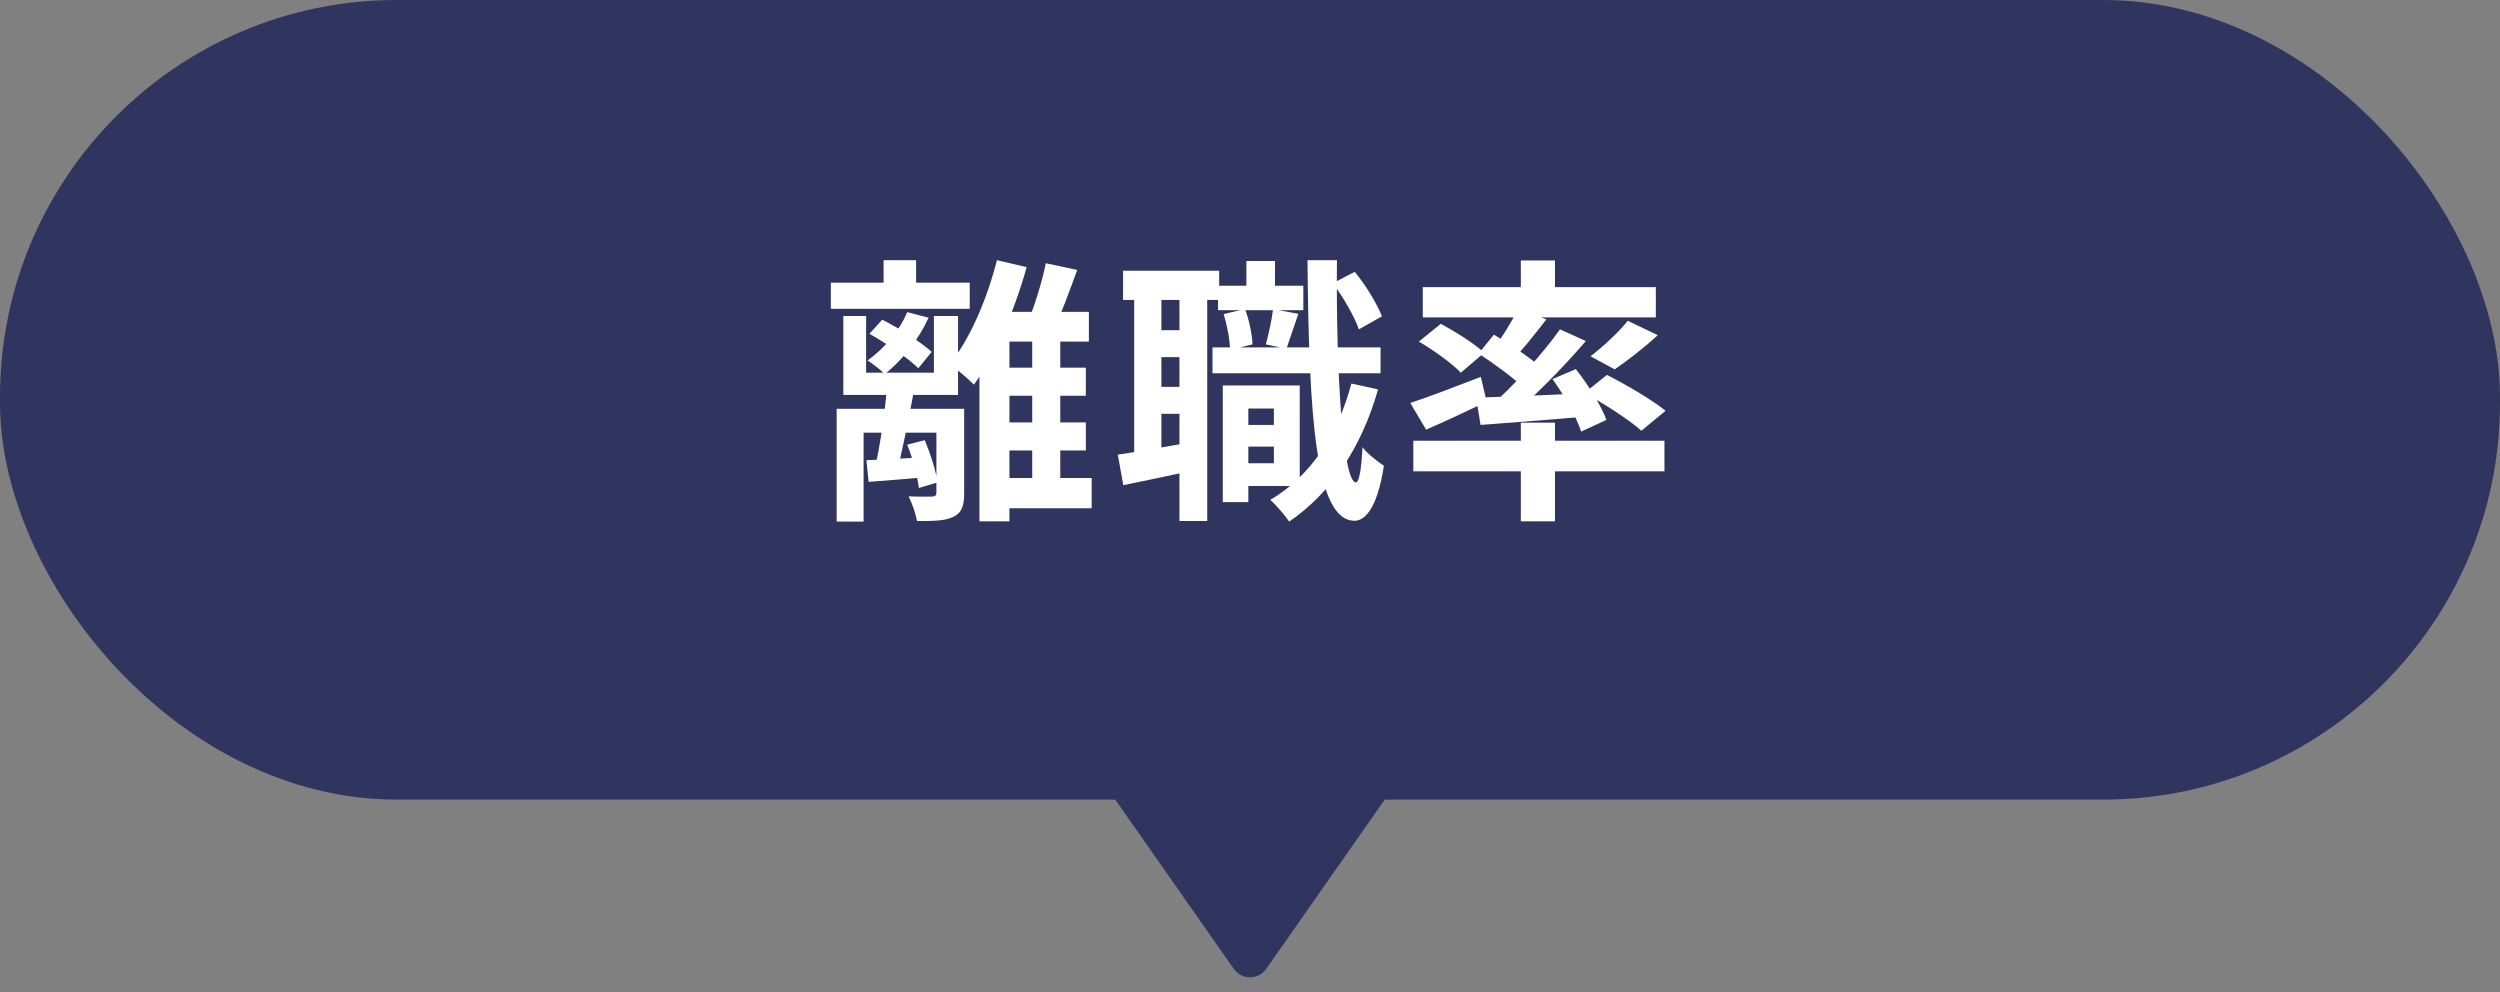 <svg width="126" height="50" viewBox="0 0 126 50" fill="none" xmlns="http://www.w3.org/2000/svg">
<rect x="0" y="0" width="126" height="50" fill="#808080" stroke="none"/>
<rect width="126" height="40.3" rx="20" fill="#303560"/>
<path d="M41.874 14.248H48.874V15.564H41.874V14.248ZM44.534 13.114H46.172V14.864H44.534V13.114ZM43.666 23.194C44.478 23.166 45.528 23.11 46.676 23.04L46.69 24.048C45.654 24.146 44.66 24.216 43.778 24.286L43.666 23.194ZM47.194 20.604H48.594V24.86C48.594 25.476 48.482 25.84 48.048 26.05C47.614 26.26 47.04 26.26 46.214 26.26C46.158 25.896 45.962 25.35 45.794 25.014C46.284 25.042 46.83 25.028 46.984 25.028C47.138 25.014 47.194 24.972 47.194 24.832V20.604ZM45.724 22.41L46.606 22.186C46.9 22.872 47.18 23.768 47.25 24.314L46.312 24.594C46.242 24.02 46.004 23.11 45.724 22.41ZM43.82 16.824L44.464 16.11C45.318 16.544 46.424 17.244 46.956 17.734L46.284 18.56C45.766 18.042 44.688 17.314 43.82 16.824ZM44.702 19.526L46.06 19.708C45.794 21.136 45.458 22.858 45.164 23.894L44.072 23.698C44.338 22.606 44.604 20.786 44.702 19.526ZM42.168 20.604H47.74V21.808H43.526V26.288H42.168V20.604ZM42.504 15.928H43.652V18.784H47.068V15.928H48.286V19.904H42.504V15.928ZM45.724 15.732L46.802 16.012C46.298 17.118 45.458 18.182 44.59 18.854C44.408 18.658 43.974 18.322 43.722 18.168C44.562 17.566 45.318 16.698 45.724 15.732ZM50.008 18.532H54.726V19.946H50.008V18.532ZM50.008 21.29H54.726V22.704H50.008V21.29ZM50.05 24.09H55.02V25.616H50.05V24.09ZM50.246 13.114L51.744 13.464C51.128 15.676 50.148 17.944 49.084 19.386C48.832 19.12 48.216 18.602 47.866 18.35C48.888 17.09 49.742 15.088 50.246 13.114ZM52.71 13.268L54.292 13.604C53.9 14.682 53.48 15.83 53.116 16.586L51.8 16.236C52.136 15.438 52.528 14.178 52.71 13.268ZM50.876 15.718H54.88V17.216H50.876V26.274H49.364V17.034L50.582 15.718H50.876ZM52.024 16.432H53.438V24.846H52.024V16.432ZM62.258 21.416H64.778V22.508H62.258V21.416ZM61.39 14.402H65.688V15.634H61.39V14.402ZM61.11 17.51H69.58V18.812H61.11V17.51ZM62.622 19.428H65.506V24.496H62.622V23.348H64.204V20.59H62.622V19.428ZM61.628 19.428H62.916V25.308H61.628V19.428ZM62.818 13.156H64.26V15.228H62.818V13.156ZM68.11 19.33L69.454 19.624C68.628 22.55 67.088 24.846 64.974 26.288C64.792 26.008 64.316 25.448 64.022 25.196C66.052 23.992 67.424 21.92 68.11 19.33ZM61.67 15.83L62.748 15.578C62.958 16.124 63.112 16.866 63.126 17.356L61.992 17.636C61.992 17.16 61.852 16.404 61.67 15.83ZM67.172 14.276L68.278 13.702C68.852 14.388 69.398 15.312 69.65 15.942L68.488 16.6C68.264 15.956 67.704 14.976 67.172 14.276ZM64.162 15.578L65.436 15.816C65.212 16.46 65.002 17.118 64.834 17.58L63.798 17.356C63.938 16.838 64.106 16.096 64.162 15.578ZM56.602 13.646H61.446V15.116H56.602V13.646ZM57.82 16.642H60.27V18H57.82V16.642ZM57.82 19.498H60.27V20.856H57.82V19.498ZM57.162 14.444H58.534V23.236H57.162V14.444ZM59.444 14.43H60.844V26.26H59.444V14.43ZM56.336 22.914C57.33 22.774 58.772 22.508 60.214 22.256L60.326 23.67C59.038 23.95 57.708 24.23 56.616 24.454L56.336 22.914ZM65.898 13.114H67.382C67.326 19.036 67.704 24.286 68.334 24.314C68.502 24.314 68.614 23.656 68.67 22.536C68.908 22.872 69.51 23.32 69.748 23.474C69.398 25.756 68.726 26.26 68.25 26.246C66.29 26.218 65.968 20.898 65.898 13.114ZM76.65 13.128H78.372V15.088H76.65V13.128ZM76.65 21.304H78.372V26.274H76.65V21.304ZM71.232 22.214H83.888V23.754H71.232V22.214ZM71.708 14.472H83.454V15.998H71.708V14.472ZM82.04 16.166L83.552 16.894C82.838 17.552 82.012 18.182 81.382 18.616L80.164 17.958C80.78 17.482 81.592 16.74 82.04 16.166ZM76.51 15.578L77.938 16.096C77.364 16.838 76.748 17.608 76.258 18.126L75.208 17.664C75.656 17.09 76.202 16.194 76.51 15.578ZM78.624 16.6L79.926 17.188C78.75 18.56 77.21 20.128 75.992 21.094L75.012 20.562C76.23 19.526 77.728 17.86 78.624 16.6ZM74.522 17.818L75.292 16.866C76.09 17.342 77.196 18.07 77.728 18.574L76.902 19.652C76.412 19.134 75.334 18.35 74.522 17.818ZM74.396 20.044C75.782 20.002 77.868 19.918 79.926 19.82L79.912 20.996C78.022 21.164 76.104 21.304 74.62 21.416L74.396 20.044ZM78.246 19.106L79.422 18.602C80.038 19.386 80.71 20.45 80.962 21.164L79.688 21.752C79.464 21.038 78.834 19.918 78.246 19.106ZM71.078 20.31C71.974 20.016 73.332 19.498 74.634 18.994L74.928 20.24C73.892 20.744 72.786 21.262 71.876 21.654L71.078 20.31ZM71.512 17.216L72.618 16.32C73.346 16.712 74.326 17.328 74.802 17.776L73.626 18.784C73.192 18.322 72.254 17.65 71.512 17.216ZM79.856 19.806L80.99 18.896C81.956 19.386 83.272 20.156 83.944 20.702L82.726 21.71C82.124 21.164 80.836 20.338 79.856 19.806Z" fill="white"/>
<path d="M63.819 48.83C63.421 49.398 62.579 49.398 62.181 48.83L56 40L70 40L63.819 48.83Z" fill="#303560"/>
</svg>
